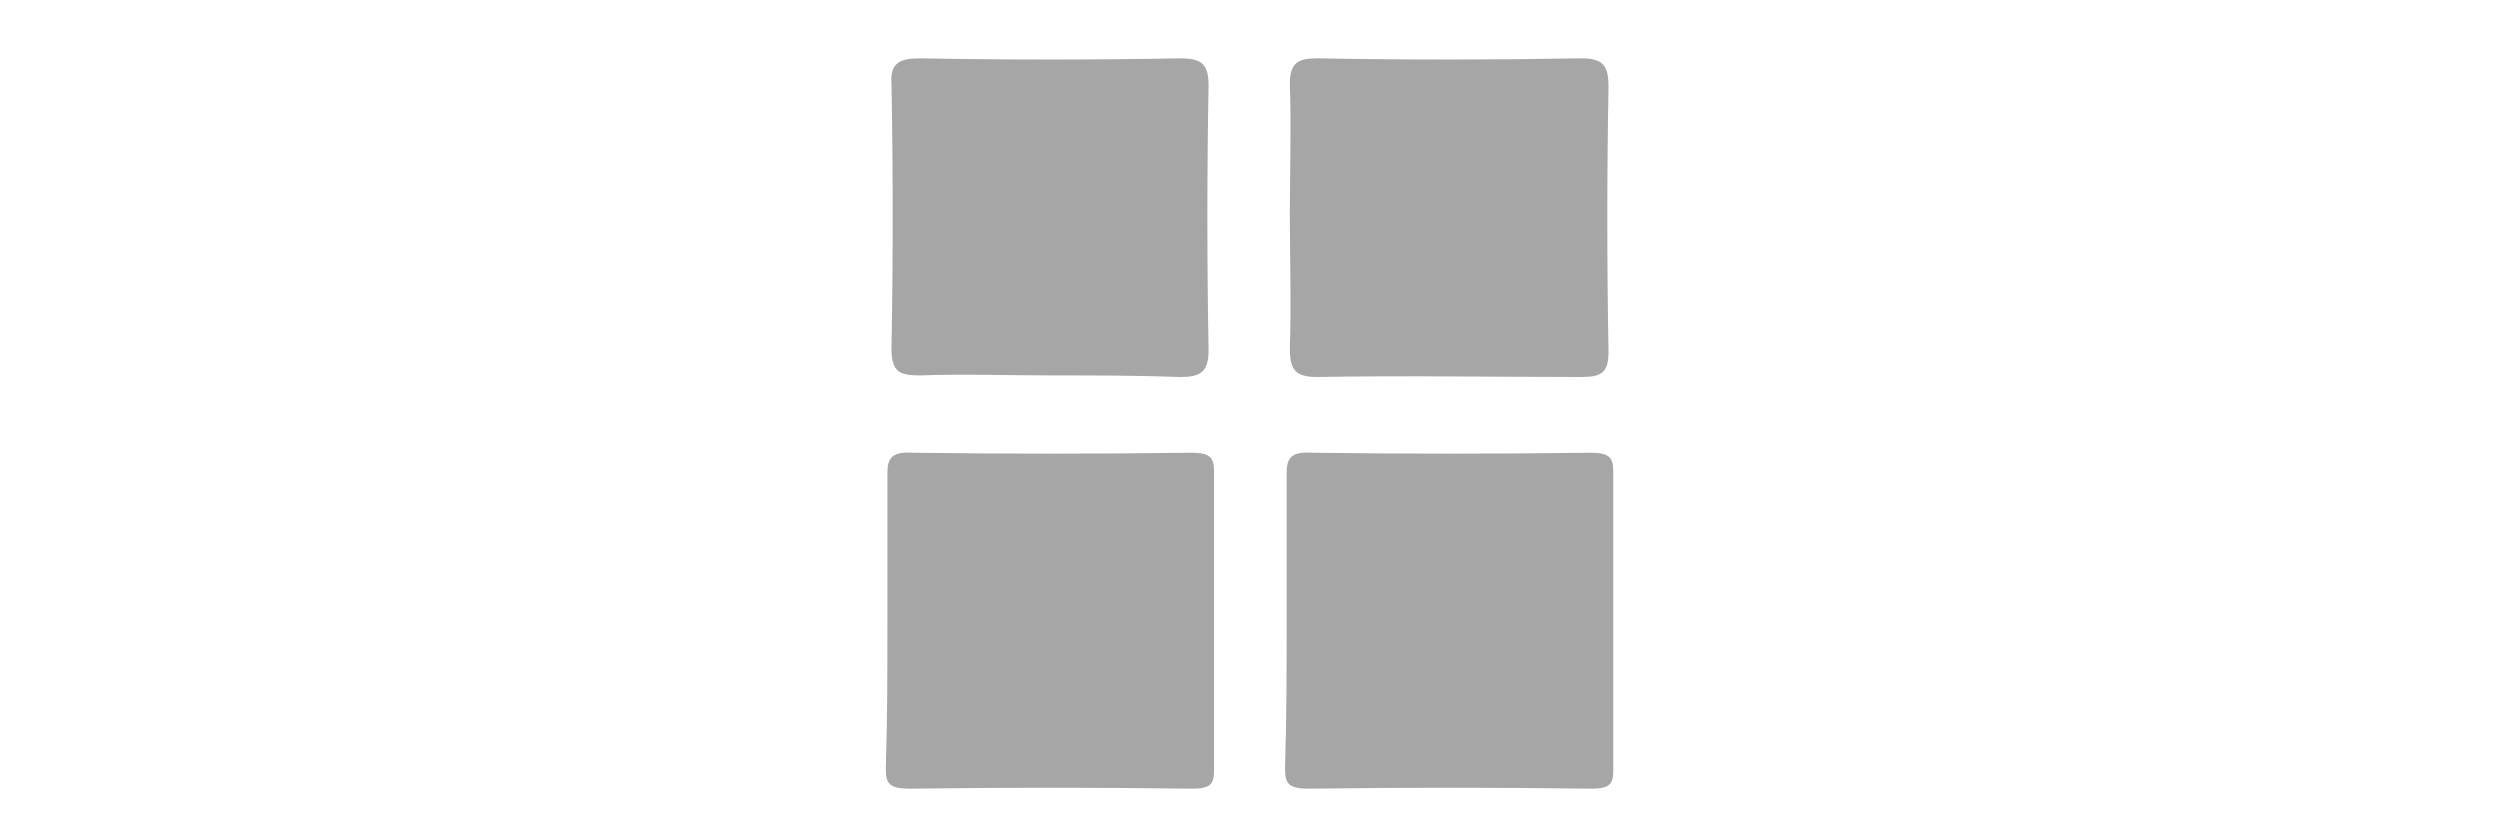 <?xml version="1.0" encoding="utf-8"?>
<!-- Generator: Adobe Illustrator 16.0.3, SVG Export Plug-In . SVG Version: 6.00 Build 0)  -->
<!DOCTYPE svg PUBLIC "-//W3C//DTD SVG 1.1//EN" "http://www.w3.org/Graphics/SVG/1.1/DTD/svg11.dtd">
<svg version="1.1" id="Layer_1" xmlns="http://www.w3.org/2000/svg" xmlns:xlink="http://www.w3.org/1999/xlink" x="0px" y="0px"
	 width="900px" height="300px" viewBox="0 0 900 300" enable-background="new 0 0 900 300" xml:space="preserve">
<g>
	<path fill="#A6A6A6" d="M463.193,222.318c0-17.213,0-34.879,0-52.091c0-5.437,1.721-7.701,9.178-7.248
		c33.27,0.453,66.539,0.453,99.809,0c6.884,0,8.604,1.358,8.604,6.794c0,35.785,0,72.023,0,107.808c0,4.983-1.721,6.342-8.031,6.342
		c-33.843-0.453-67.687-0.453-101.529,0c-8.03,0-8.604-2.265-8.604-7.701C463.193,258.556,463.193,240.438,463.193,222.318z"/>
	<path fill="#A6A6A6" d="M378.299,135.149c-15.488,0-31.549-0.573-47.037,0c-7.457,0-10.325-1.147-10.325-9.751
		c0.574-31.548,0.574-63.671,0-95.22C320.364,22.721,323.806,21,331.262,21c30.976,0.574,62.524,0.574,93.499,0
		c7.457,0,10.325,1.721,10.325,9.751c-0.573,31.549-0.573,63.671,0,95.22c0,8.031-2.868,9.751-10.325,9.751
		C409.274,135.149,393.786,135.149,378.299,135.149z"/>
	<path fill="#A6A6A6" d="M464.34,77.214c0-15.488,0.574-31.549,0-47.037c0-7.457,2.868-9.178,9.752-9.178
		c31.549,0.574,63.098,0.574,95.22,0c8.03,0,9.752,2.868,9.752,10.325c-0.574,31.549-0.574,63.671,0,95.22
		c0,7.457-2.295,9.178-9.752,9.178c-31.549,0-63.671-0.574-95.22,0c-8.03,0-9.752-2.868-9.752-10.325
		C464.914,109.336,464.34,93.275,464.34,77.214z"/>
	<path fill="#A6A6A6" d="M319.473,222.318c0-17.213,0-34.879,0-52.091c0-5.437,1.721-7.701,9.178-7.248
		c33.27,0.453,66.539,0.453,99.809,0c6.884,0,8.604,1.358,8.604,6.794c0,35.785,0,72.023,0,107.808c0,4.983-1.721,6.342-8.031,6.342
		c-33.843-0.453-67.687-0.453-101.529,0c-8.03,0-8.604-2.265-8.604-7.701C319.473,258.556,319.473,240.438,319.473,222.318z"/>
</g>
</svg>
